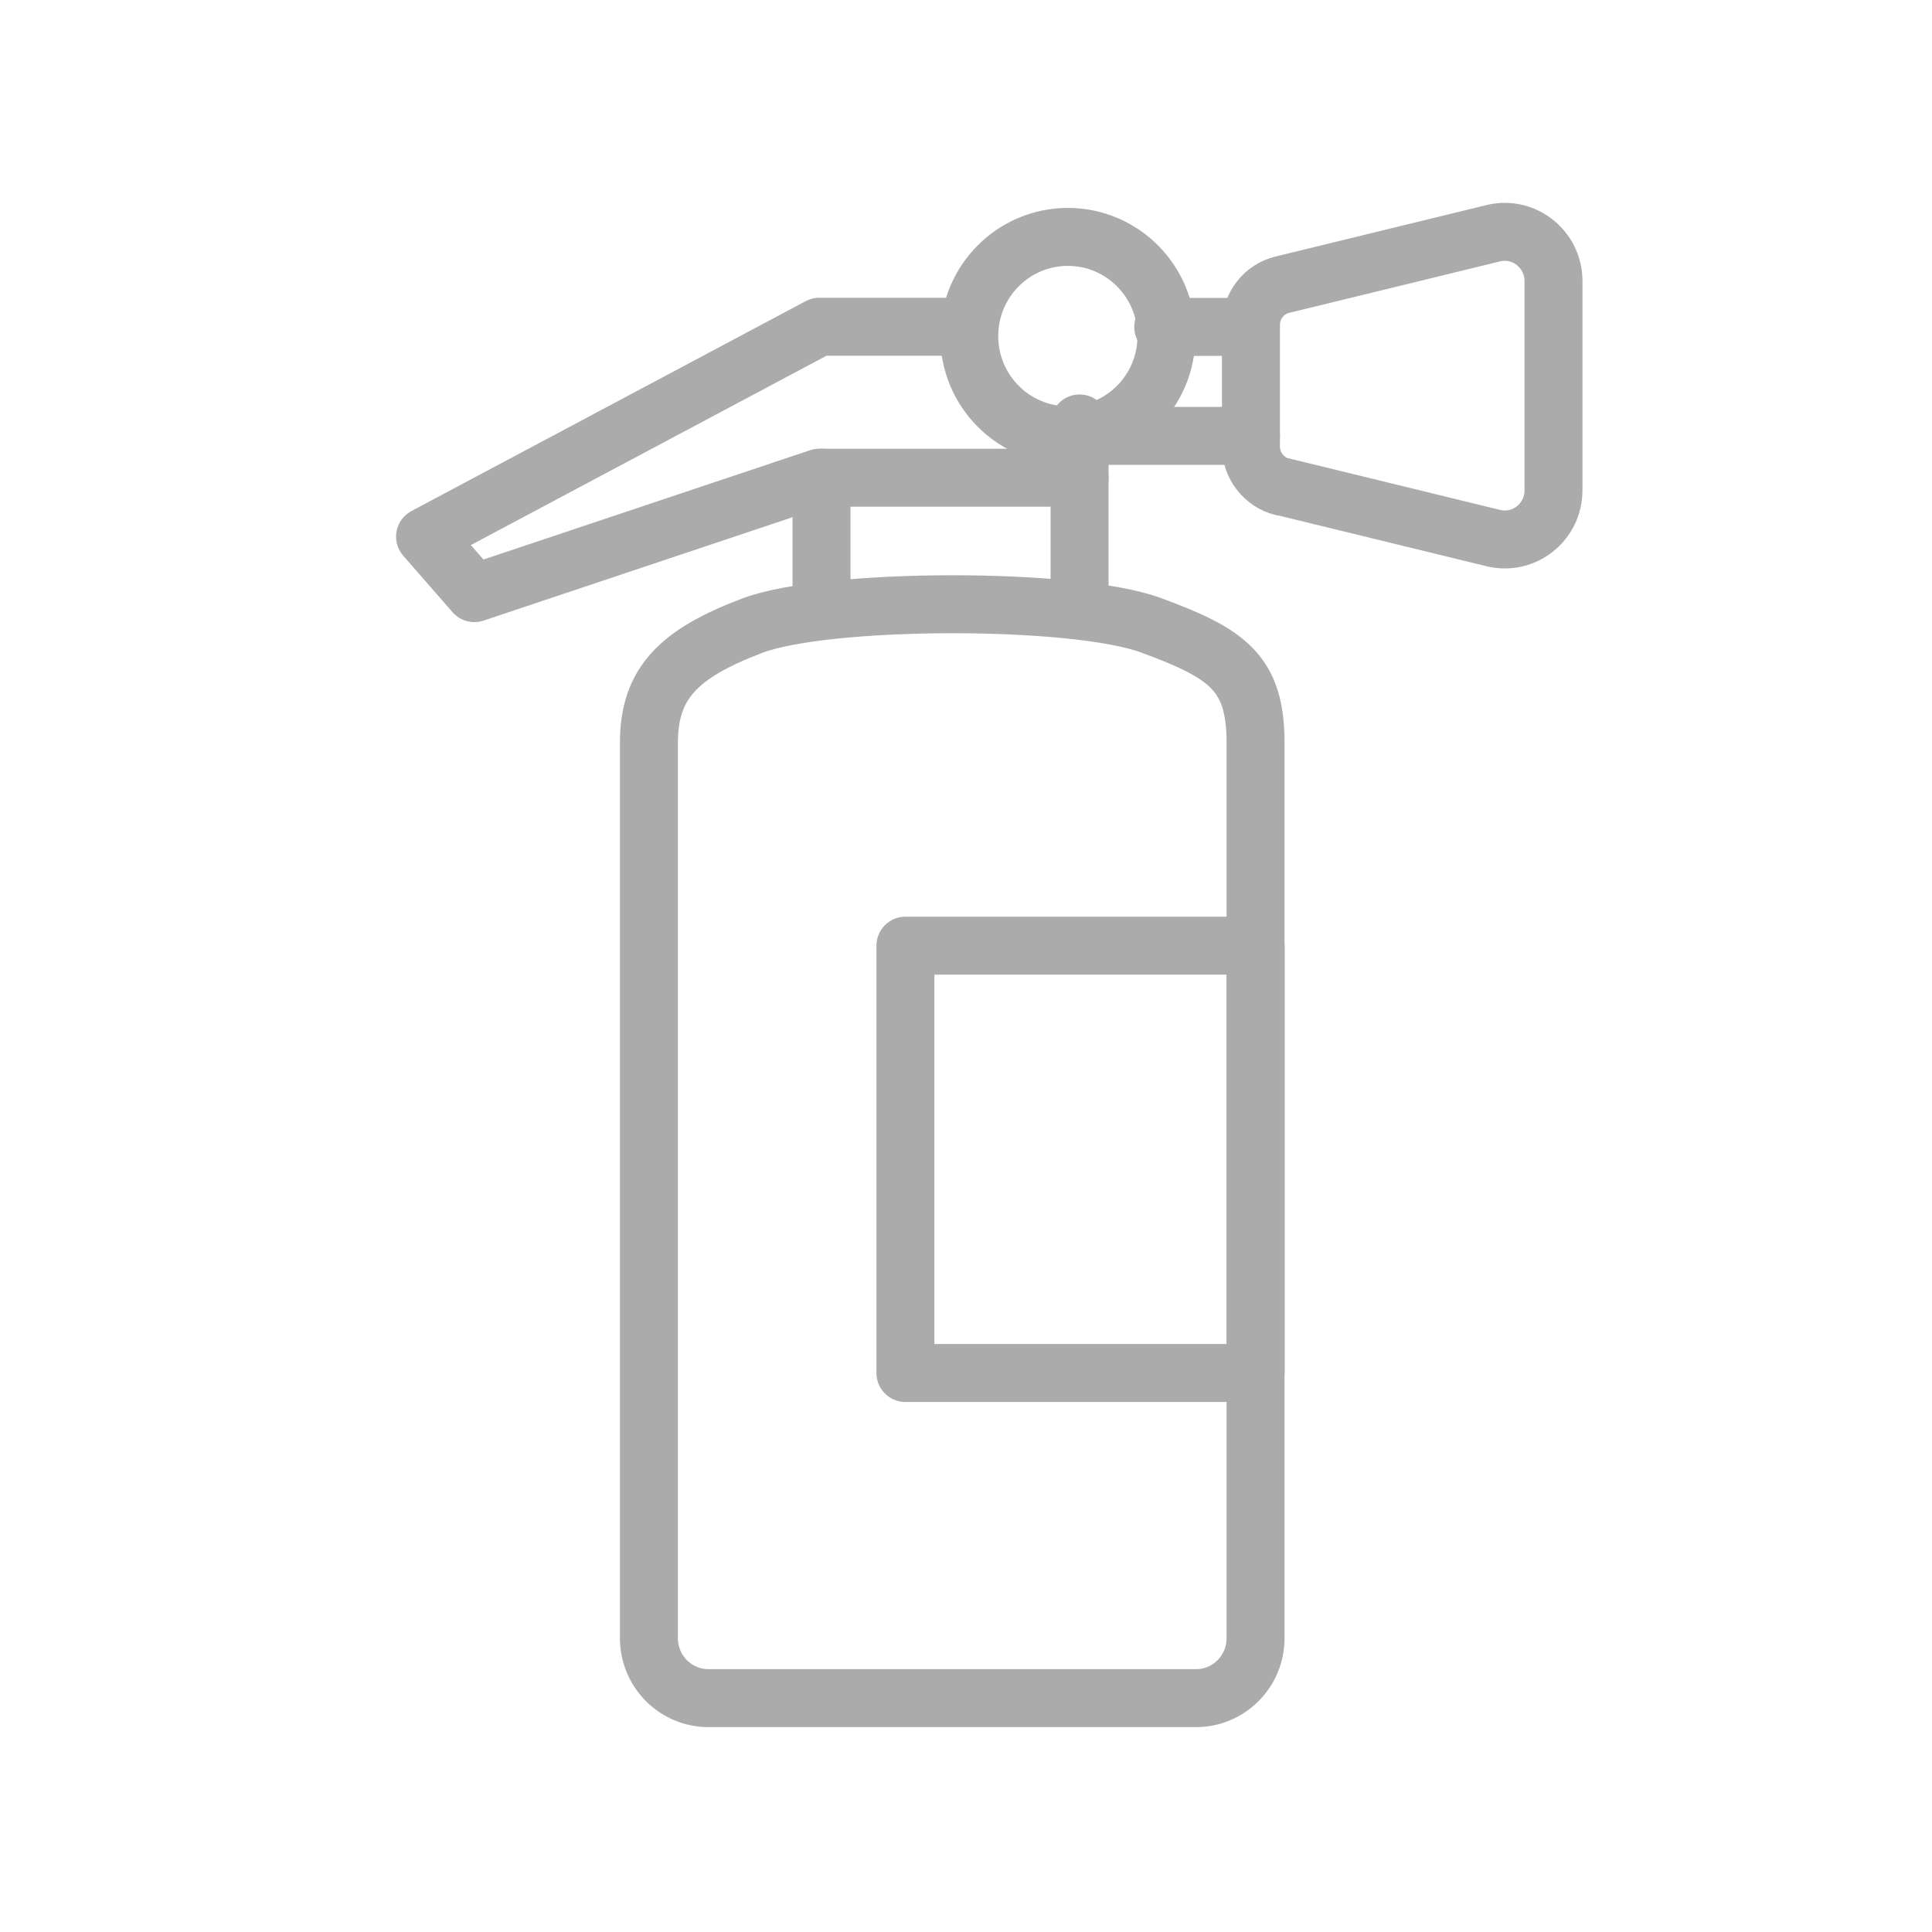 <svg width="50" height="50" viewBox="0 0 50 50" fill="none" xmlns="http://www.w3.org/2000/svg">
<path d="M30.957 43.948H18.337C17.485 43.948 16.794 43.254 16.794 42.396V19.226C16.794 17.701 17.537 16.922 19.472 16.191C21.407 15.46 27.798 15.45 29.785 16.181C31.773 16.912 32.494 17.411 32.494 19.226V42.396C32.494 43.254 31.804 43.948 30.952 43.948H30.957Z" stroke="#ABABAB" stroke-width="1.5" stroke-linecap="round" stroke-linejoin="round"/>
<path d="M25.089 8.456H21.203L11 13.888L12.276 15.35L21.203 12.363H27.939V10.959" stroke="#ABABAB" stroke-width="1.5" stroke-linecap="round" stroke-linejoin="round"/>
<path d="M21.261 15.718V12.363" stroke="#ABABAB" stroke-width="1.5" stroke-linecap="round" stroke-linejoin="round"/>
<path d="M27.939 15.718V12.363" stroke="#ABABAB" stroke-width="1.5" stroke-linecap="round" stroke-linejoin="round"/>
<path d="M27.636 11.264C29.046 11.264 30.188 10.115 30.188 8.697C30.188 7.28 29.046 6.131 27.636 6.131C26.227 6.131 25.084 7.28 25.084 8.697C25.084 10.115 26.227 11.264 27.636 11.264Z" stroke="#ABABAB" stroke-width="1.5" stroke-linecap="round" stroke-linejoin="round"/>
<path d="M33.19 12.594L38.645 13.925C39.44 14.119 40.204 13.515 40.204 12.689V7.272C40.204 6.452 39.44 5.842 38.645 6.036L33.19 7.367C32.709 7.483 32.374 7.914 32.374 8.413V11.553C32.374 12.047 32.715 12.484 33.19 12.6V12.594Z" stroke="#ABABAB" stroke-width="1.5" stroke-linecap="round" stroke-linejoin="round"/>
<path d="M30.105 8.461H32.374" stroke="#ABABAB" stroke-width="1.5" stroke-linecap="round" stroke-linejoin="round"/>
<path d="M28.076 11.28H32.375" stroke="#ABABAB" stroke-width="1.5" stroke-linecap="round" stroke-linejoin="round"/>
<path d="M32.495 24.474H23.432V35.533H32.495V24.474Z" stroke="#ABABAB" stroke-width="1.5" stroke-linecap="round" stroke-linejoin="round"/>
</svg>
